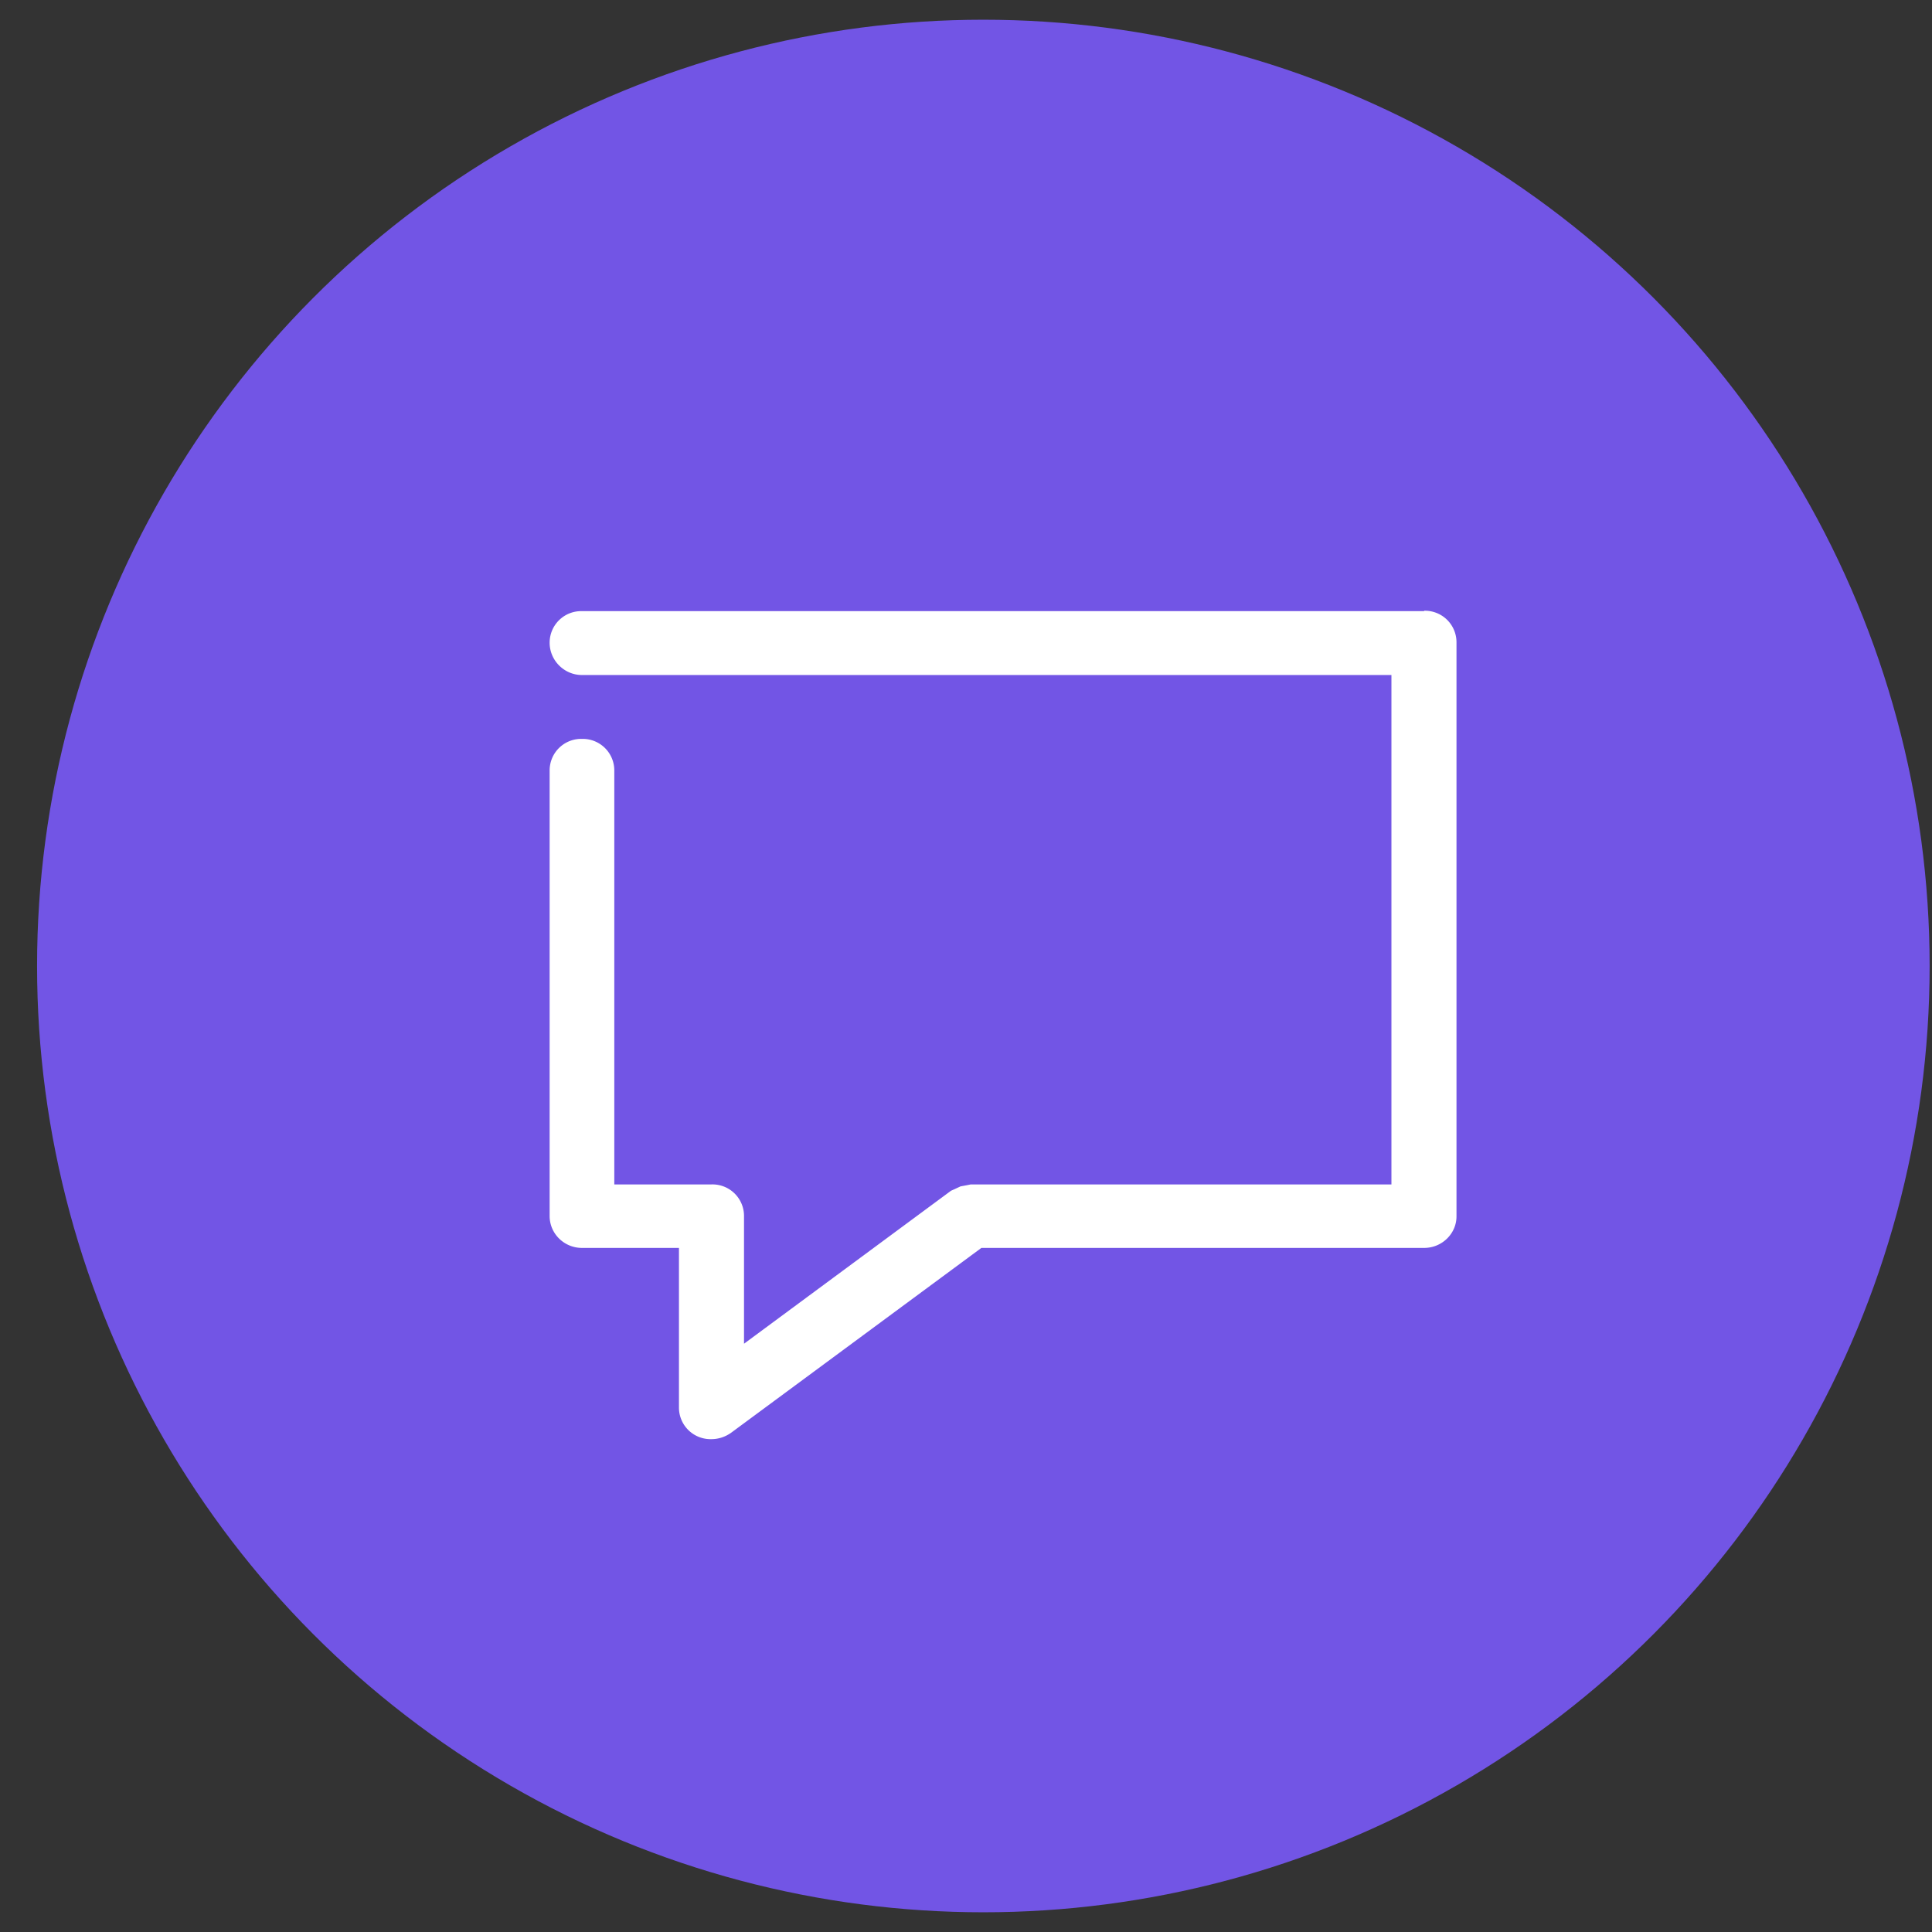 <?xml version="1.0" encoding="UTF-8"?> <svg xmlns="http://www.w3.org/2000/svg" fill="none" viewBox="0 0 49 49"><rect x="0" y="0" width="49" height="49" fill="#333333" stroke="none"/><circle cx="24.94" cy="24.5" r="24" fill="#7255E5"></circle><g clip-path="url(#a)"><path d="M36.12 15.5H14.76a.8.8 0 0 0-.82.8c0 .45.37.82.82.82h20.53v12.92H24.62l-.1.02-.16.03-.15.07-.09.04-5.25 3.88v-3.23a.8.8 0 0 0-.83-.81h-2.46v-10.5a.8.8 0 0 0-.82-.8.8.8 0 0 0-.82.8v11.3c0 .45.37.81.82.81h2.46v4.04a.8.8 0 0 0 .82.81q.27 0 .5-.16l6.35-4.69h11.23c.45 0 .82-.36.82-.8V16.3a.8.8 0 0 0-.82-.81" fill="#fff"></path></g><defs><clipPath id="a"><path fill="#fff" d="M11.94 13.5h26v26h-26z"></path></clipPath></defs></svg> 